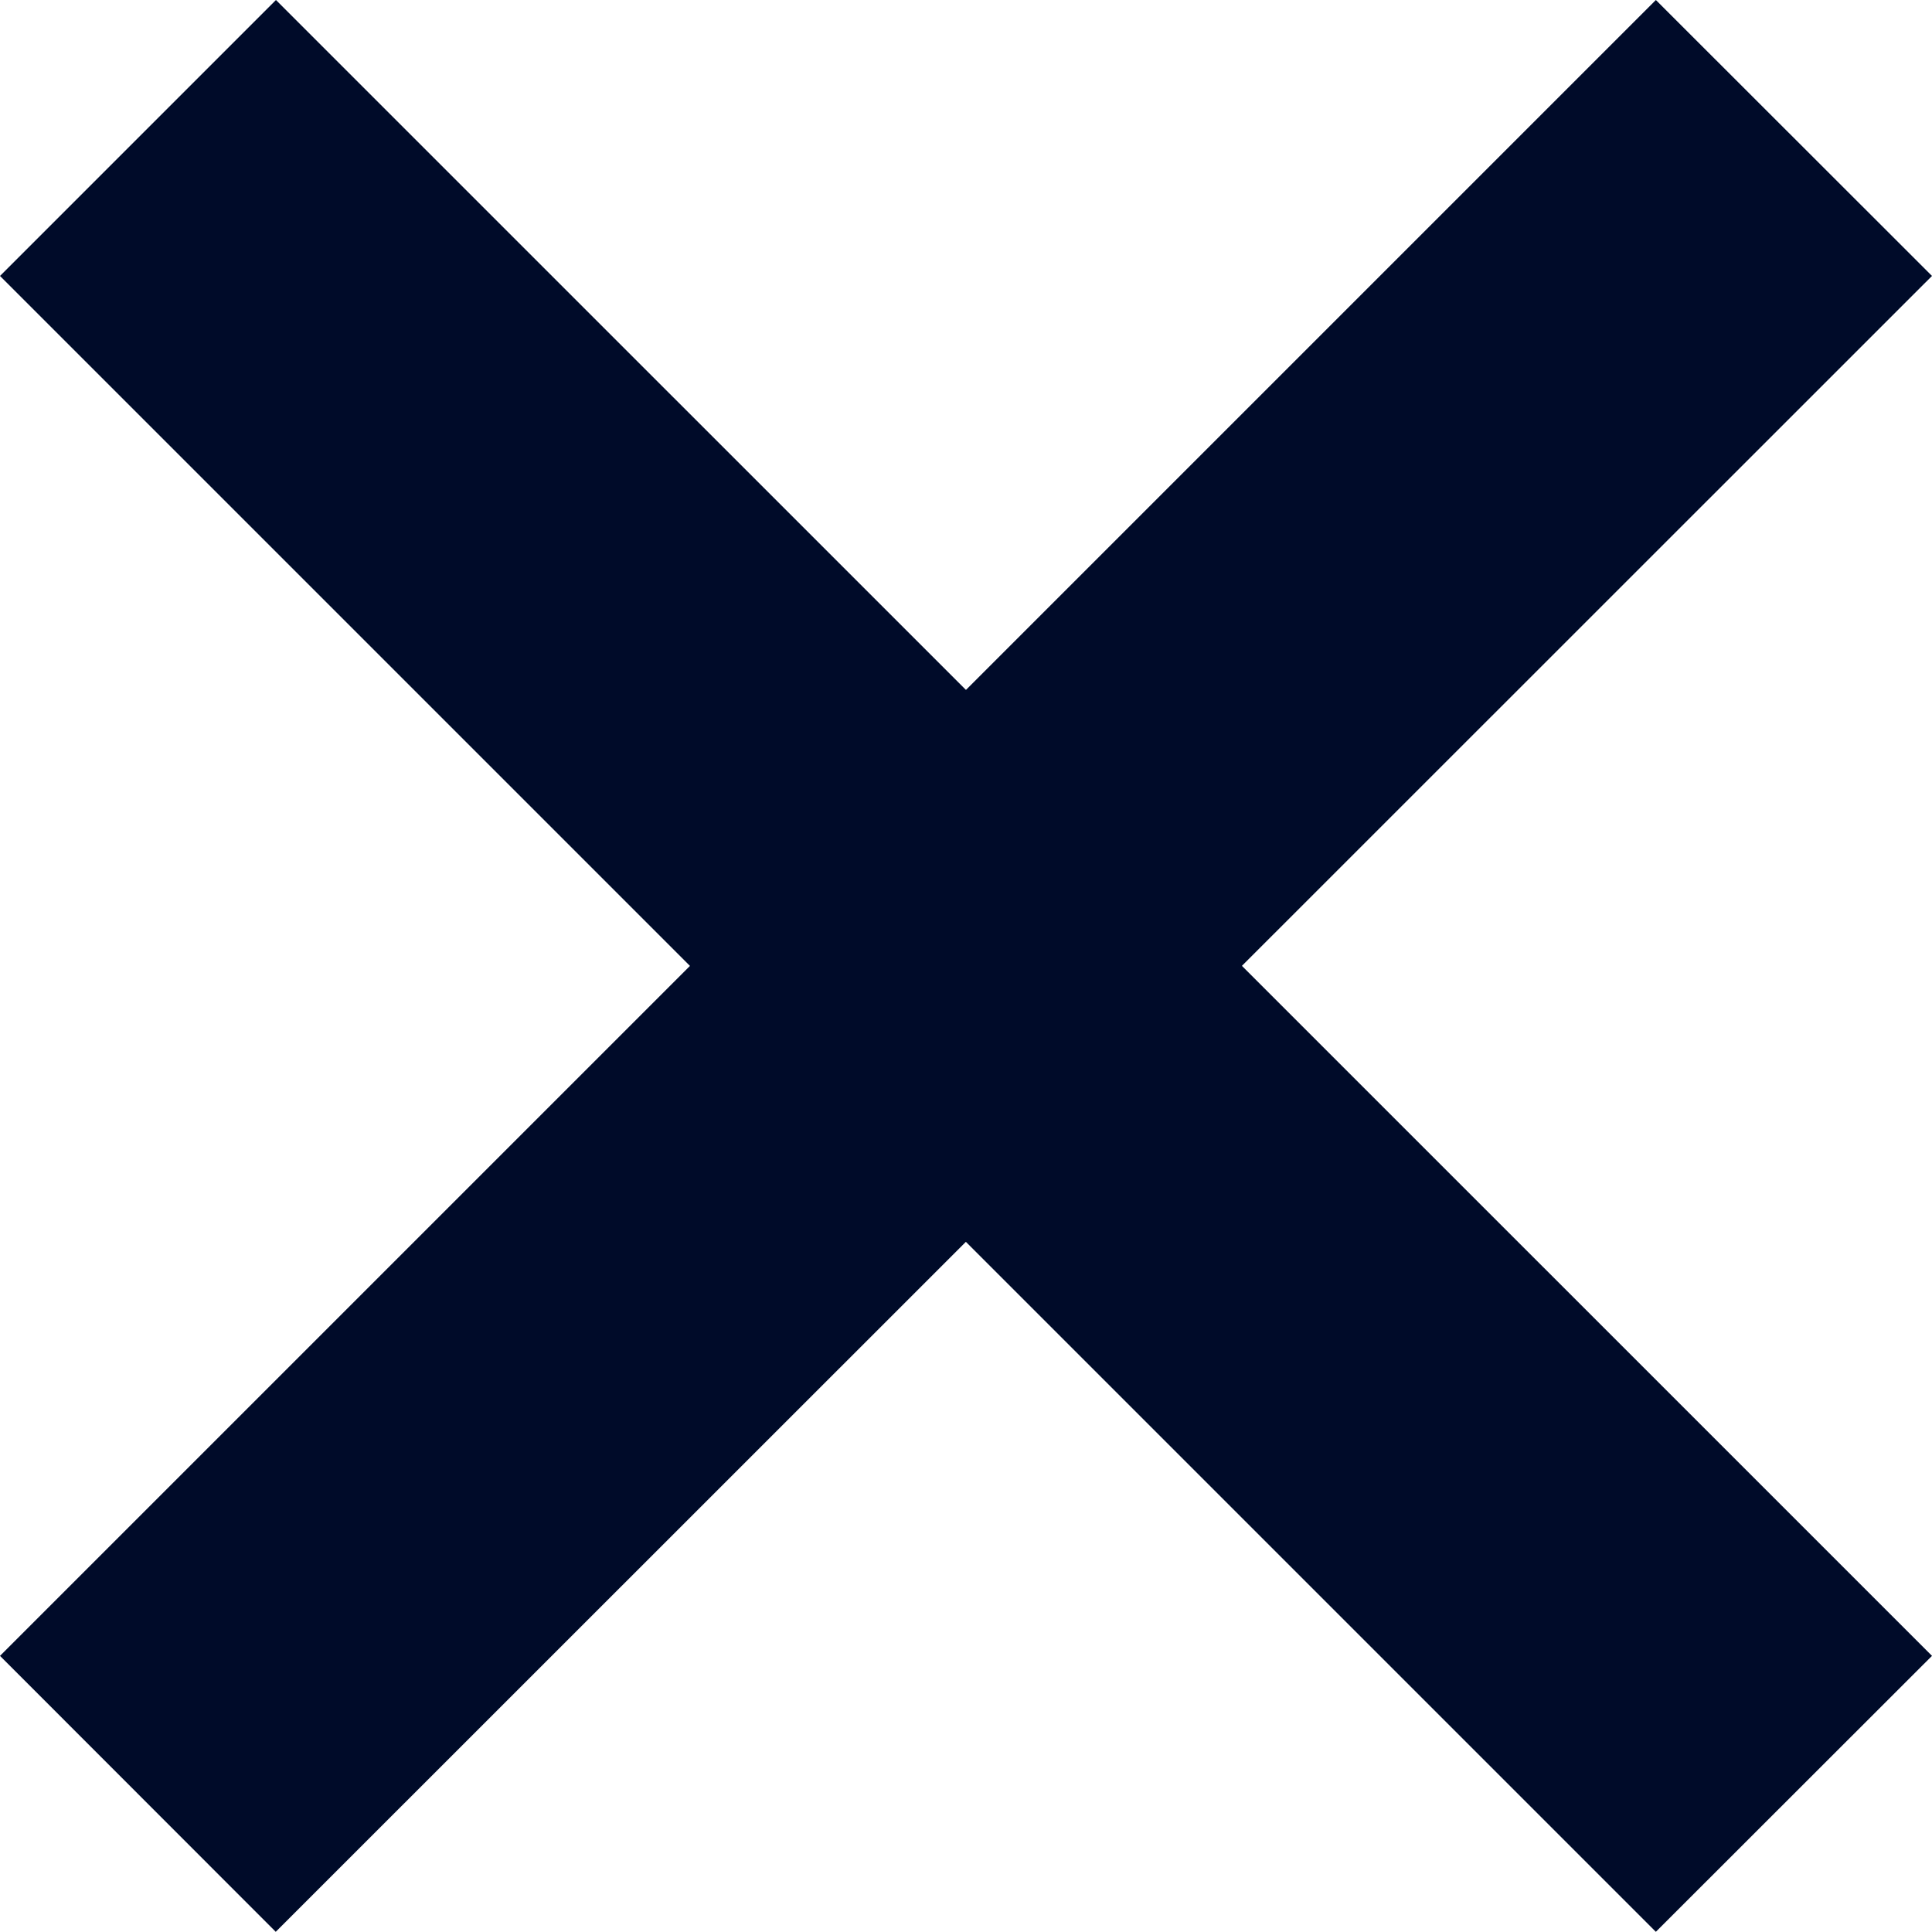 <svg xmlns="http://www.w3.org/2000/svg" width="9.9" height="9.9" viewBox="0 0 9.9 9.9"><g fill="#000b29"><path d="M1.414 0L9.9 8.485 8.485 9.899 0 1.414z"/><path d="M9.9 1.414L1.413 9.899 0 8.485 8.485 0z"/></g></svg>